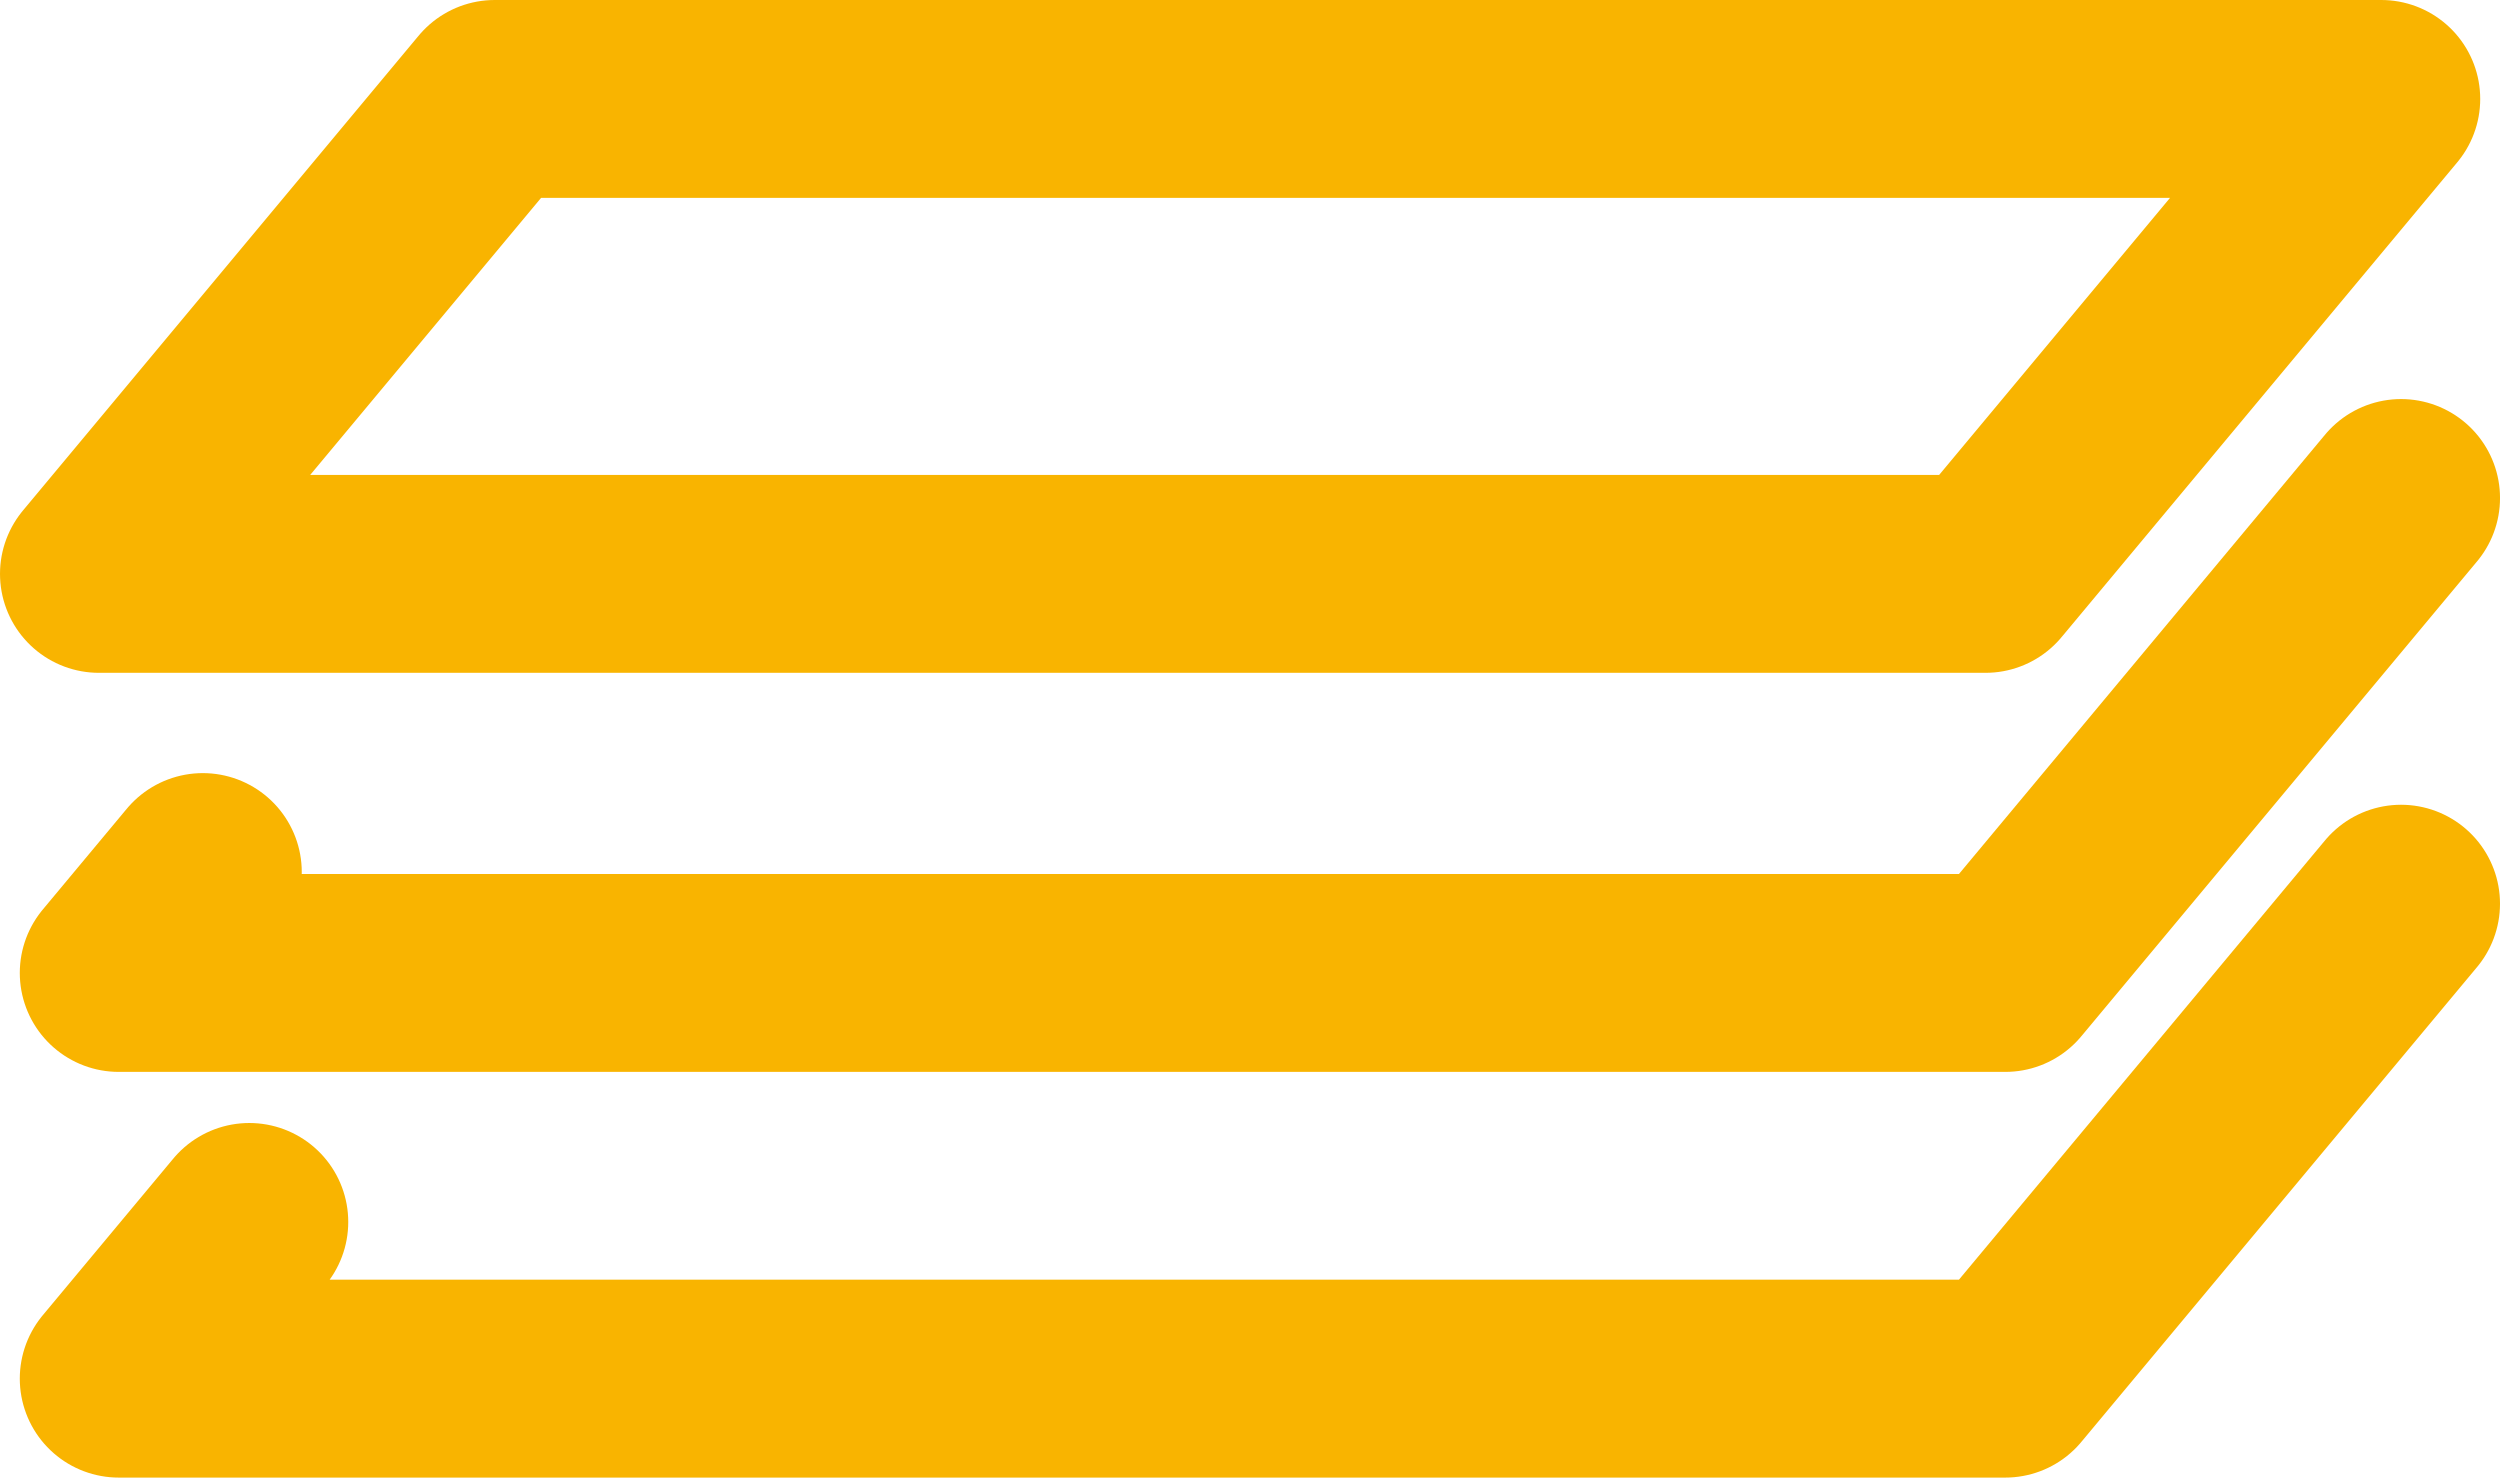 <?xml version="1.0" encoding="utf-8"?>
<!-- Generator: Adobe Illustrator 16.0.0, SVG Export Plug-In . SVG Version: 6.00 Build 0)  -->
<!DOCTYPE svg PUBLIC "-//W3C//DTD SVG 1.1//EN" "http://www.w3.org/Graphics/SVG/1.1/DTD/svg11.dtd">
<svg version="1.1" id="Layer_1" xmlns="http://www.w3.org/2000/svg" xmlns:xlink="http://www.w3.org/1999/xlink" x="0px" y="0px"
	 width="126.333px" height="74.667px" viewBox="0 0 126.333 74.667" enable-background="new 0 0 126.333 74.667"
	 xml:space="preserve">
<g>
		<polygon  fill="none" stroke="#f9b400" stroke-width="10" stroke-linecap="round" stroke-linejoin="round" stroke-miterlimit="10" points="
		5,29 100.333,29 120.333,5 25,5 	"/>
	
		<polyline fill="none" stroke="#f9b400" stroke-width="10" stroke-linecap="round" stroke-linejoin="round" stroke-miterlimit="10" points="
		10.249,44.068 6,49.166 101.334,49.166 121.334,25.166 	"/>
	
		<polyline  fill="none" stroke="#f9b400" stroke-width="10" stroke-linecap="round" stroke-linejoin="round" stroke-miterlimit="10" points="
		12.598,61.749 6,69.667 101.333,69.667 121.333,45.667 	"/>
</g>
</svg>
